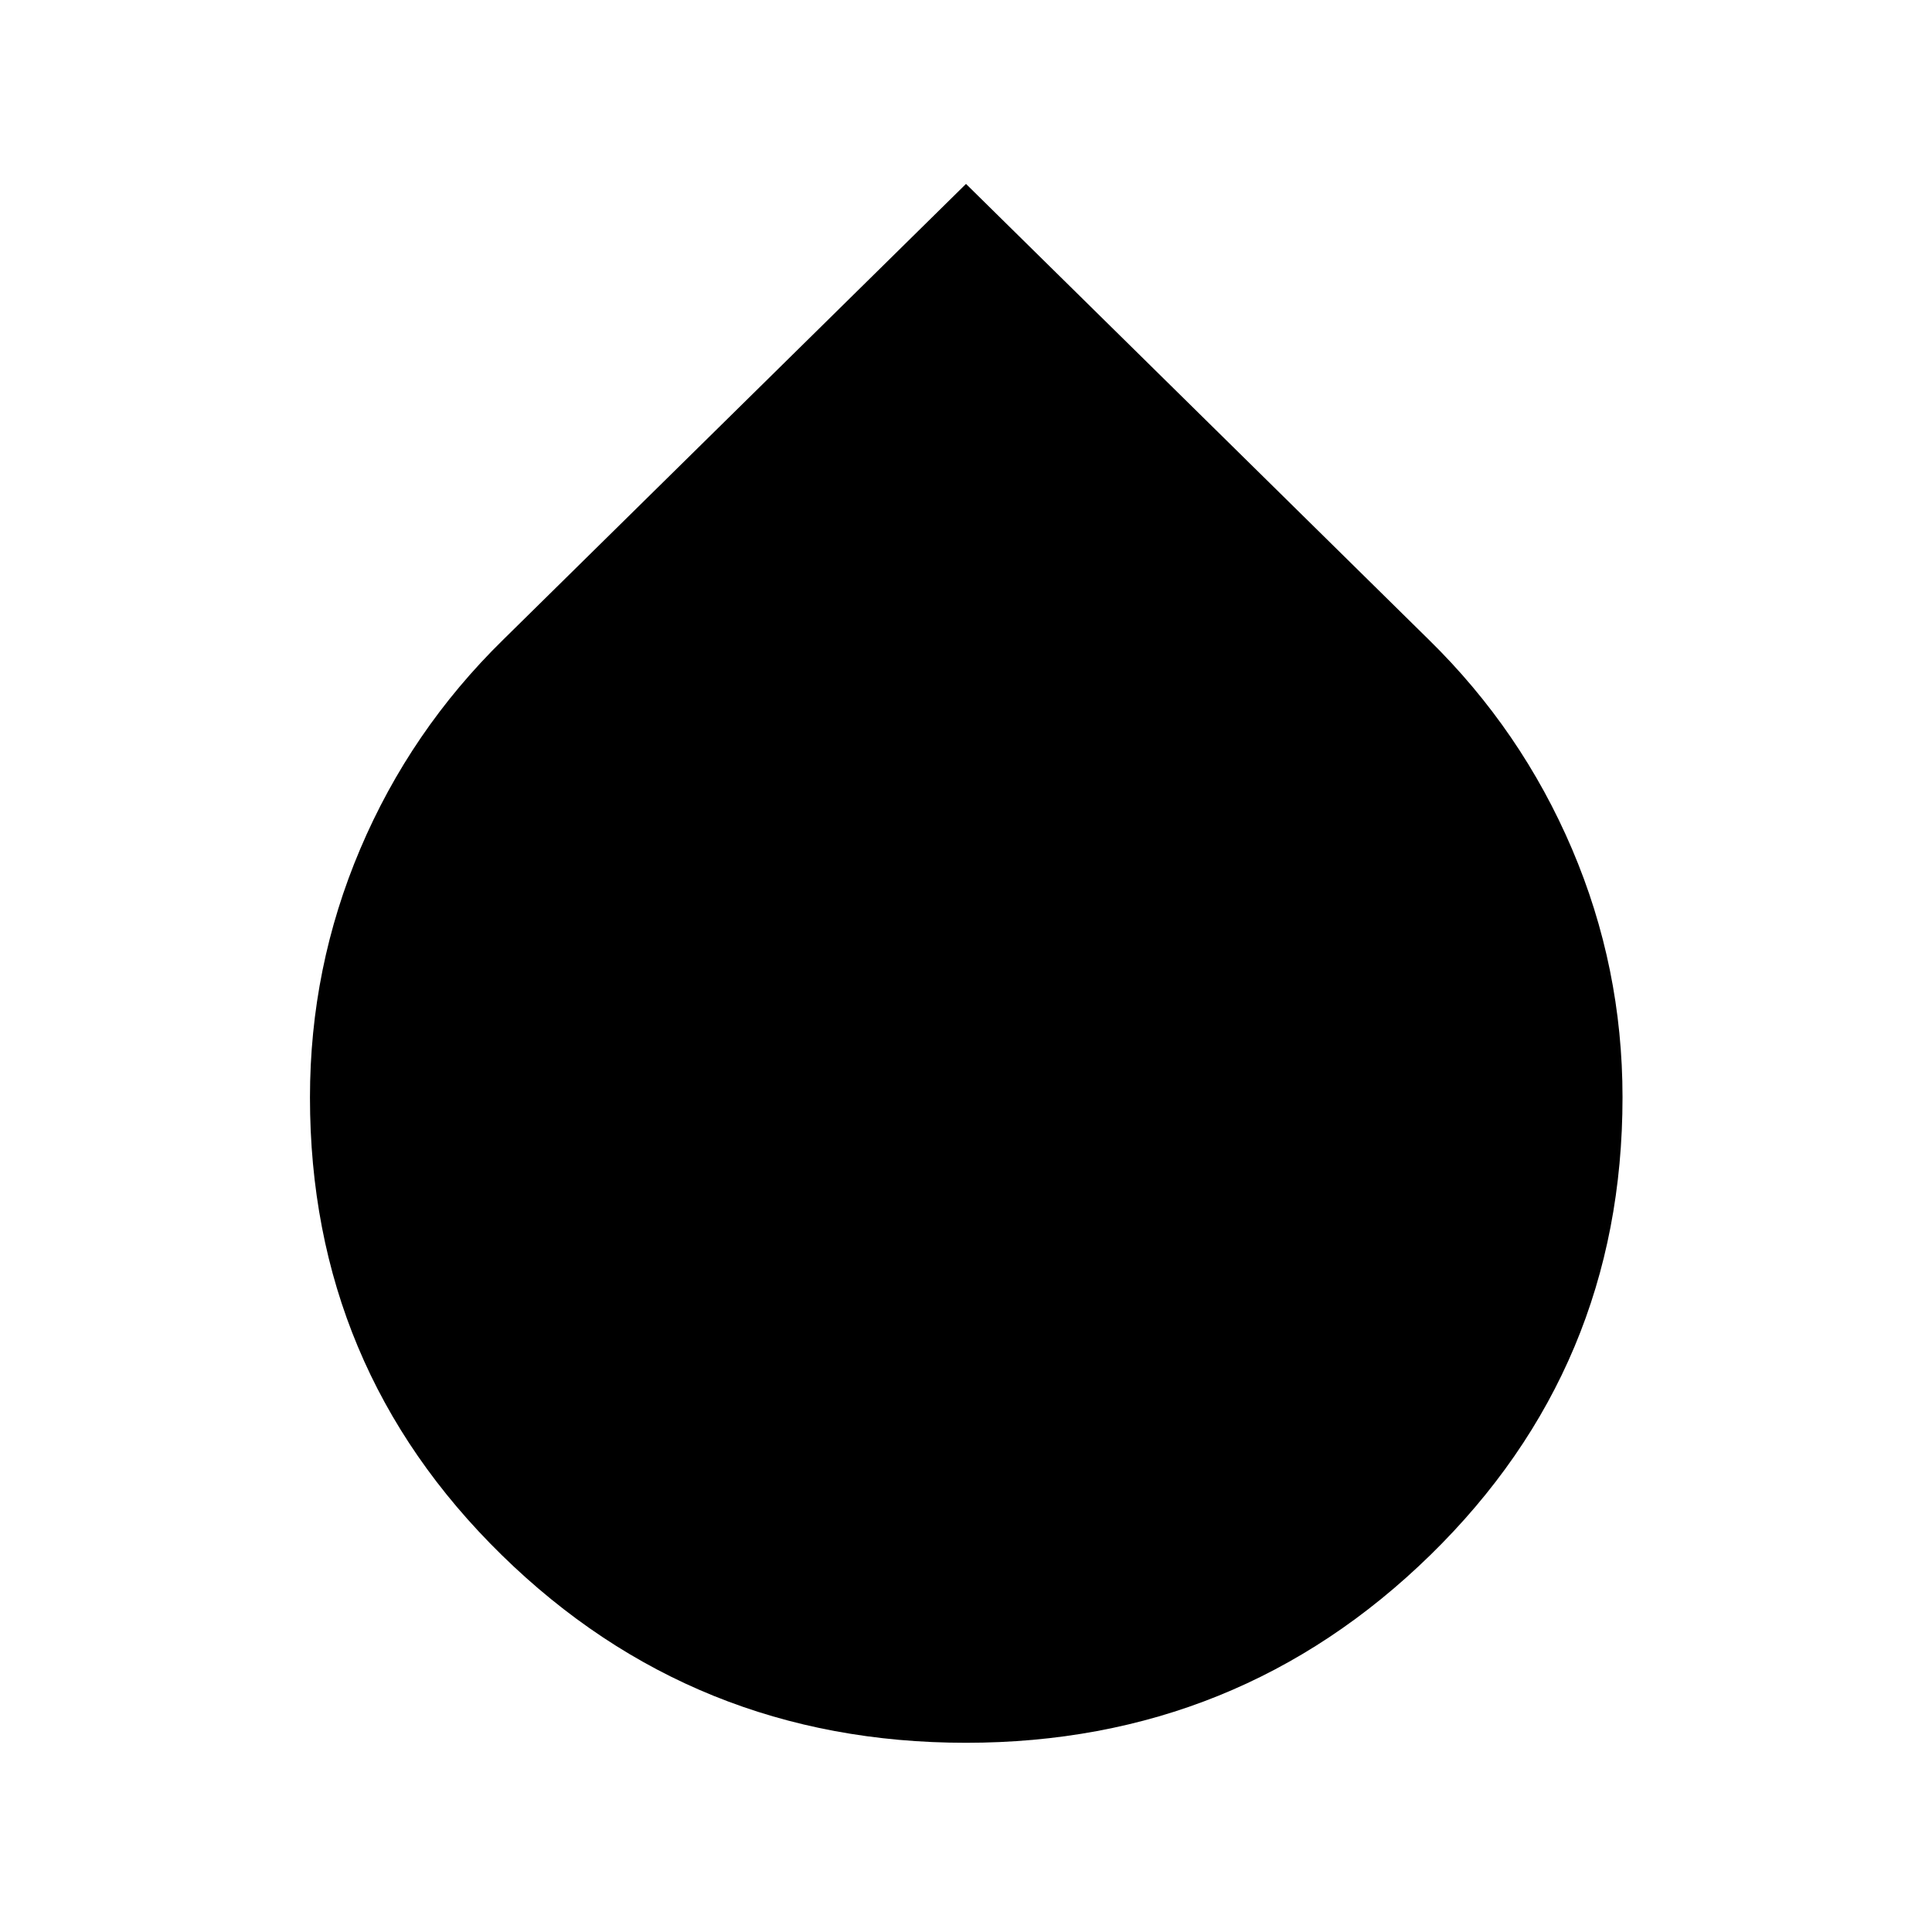 <svg xmlns="http://www.w3.org/2000/svg" width="48" height="48" viewBox="0 -960 960 960"><path d="M479.95-94.02q-135.34 0-230.63-93.28-95.3-93.28-95.3-227.38 0-64.66 24.98-123.48 24.98-58.83 70.93-103.88L480-868.61l230.07 226.57q45.95 45.05 71.05 103.89 25.1 58.84 25.1 123.39 0 134.13-95.47 227.43-95.47 93.31-230.8 93.31Z"/></svg>